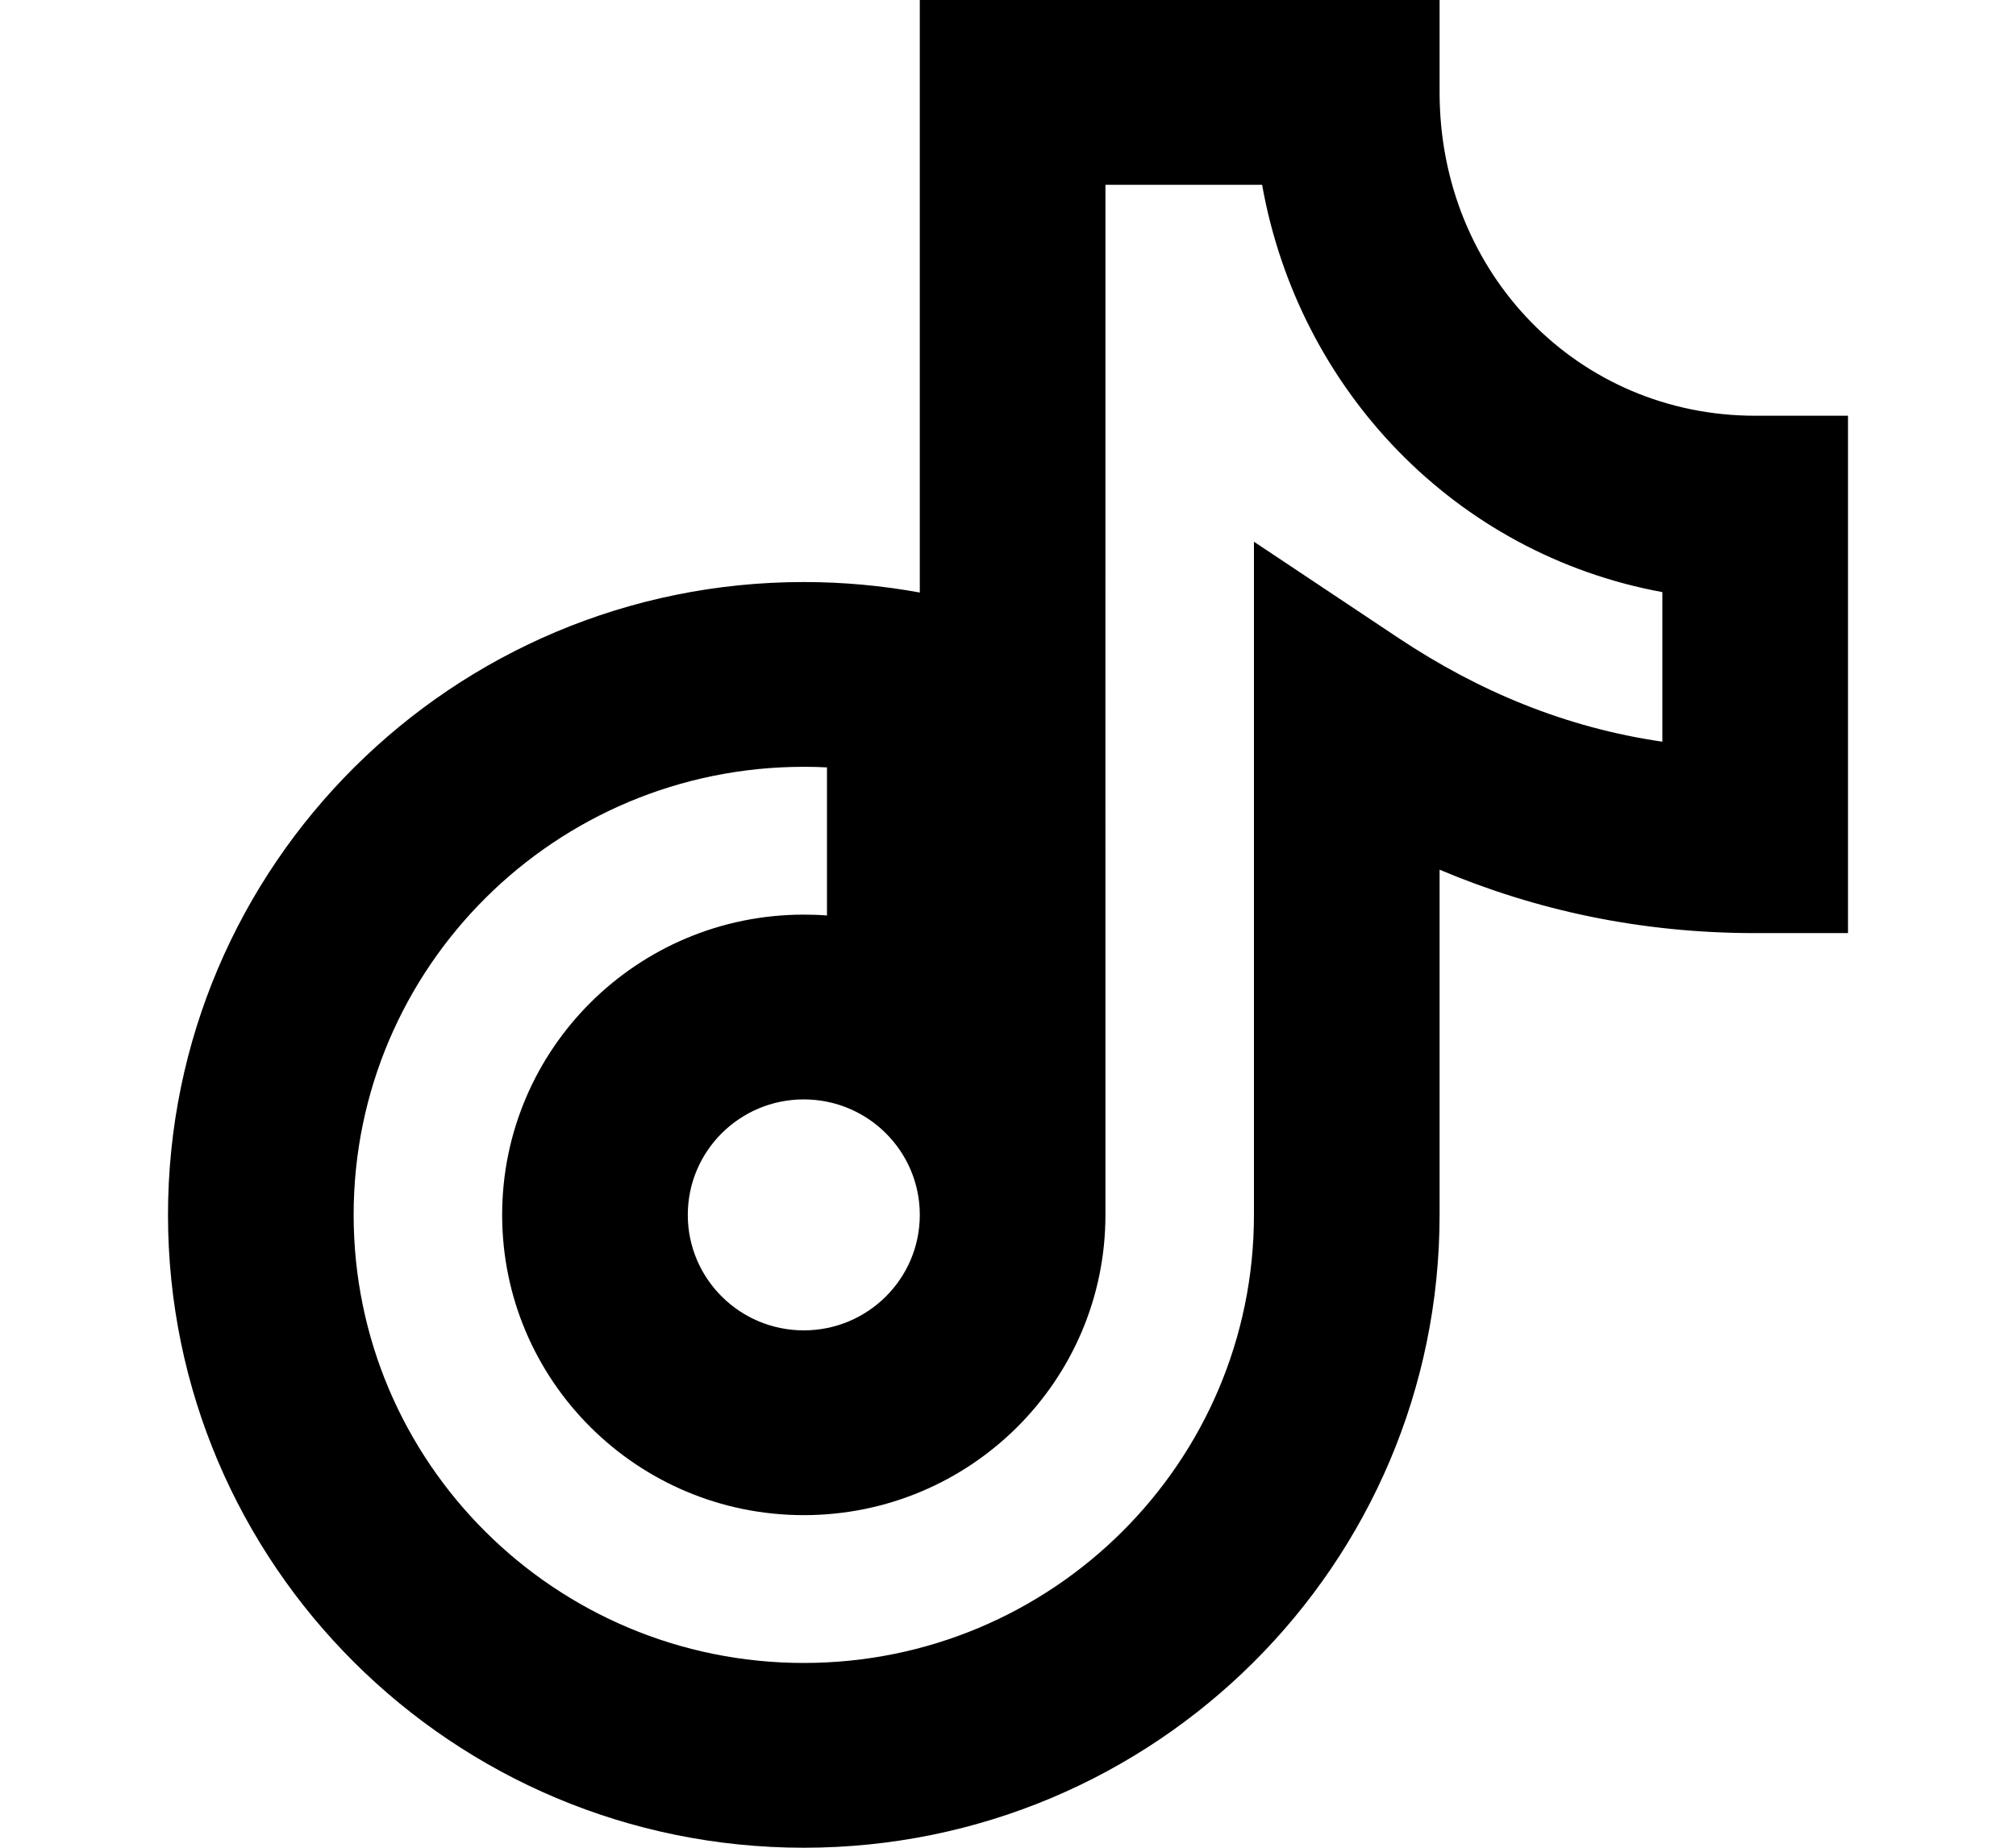 <svg xmlns="http://www.w3.org/2000/svg" fill="none" viewBox="0 0 24 22" height="22" width="24">
<path fill="black" d="M10.95 0V7.055C10.502 6.973 10.04 6.93 9.569 6.93C5.389 6.93 2 10.303 2 14.465C2 18.627 5.389 22 9.569 22C13.749 22 17.138 18.627 17.138 14.465V10.355C18.283 10.839 19.531 11.11 20.895 11.11H22V4.95H20.895C18.791 4.95 17.138 3.259 17.138 1.1V0H10.95ZM13.16 2.2H15.025C15.46 4.642 17.323 6.596 19.79 7.05V8.831C18.643 8.664 17.608 8.235 16.648 7.596L14.928 6.45V14.465C14.928 17.412 12.529 19.8 9.569 19.8C6.609 19.8 4.21 17.412 4.21 14.465C4.21 11.518 6.609 9.13 9.569 9.13C9.662 9.13 9.754 9.132 9.845 9.137V10.9C9.754 10.893 9.662 10.89 9.569 10.89C7.586 10.89 5.978 12.491 5.978 14.465C5.978 16.439 7.586 18.04 9.569 18.04C11.552 18.04 13.16 16.439 13.16 14.465C13.16 10.377 13.159 6.288 13.16 2.2ZM8.188 14.465C8.188 13.706 8.806 13.09 9.569 13.09C10.332 13.09 10.95 13.706 10.95 14.465C10.95 15.224 10.332 15.84 9.569 15.84C8.806 15.84 8.188 15.224 8.188 14.465Z"></path>
</svg>
